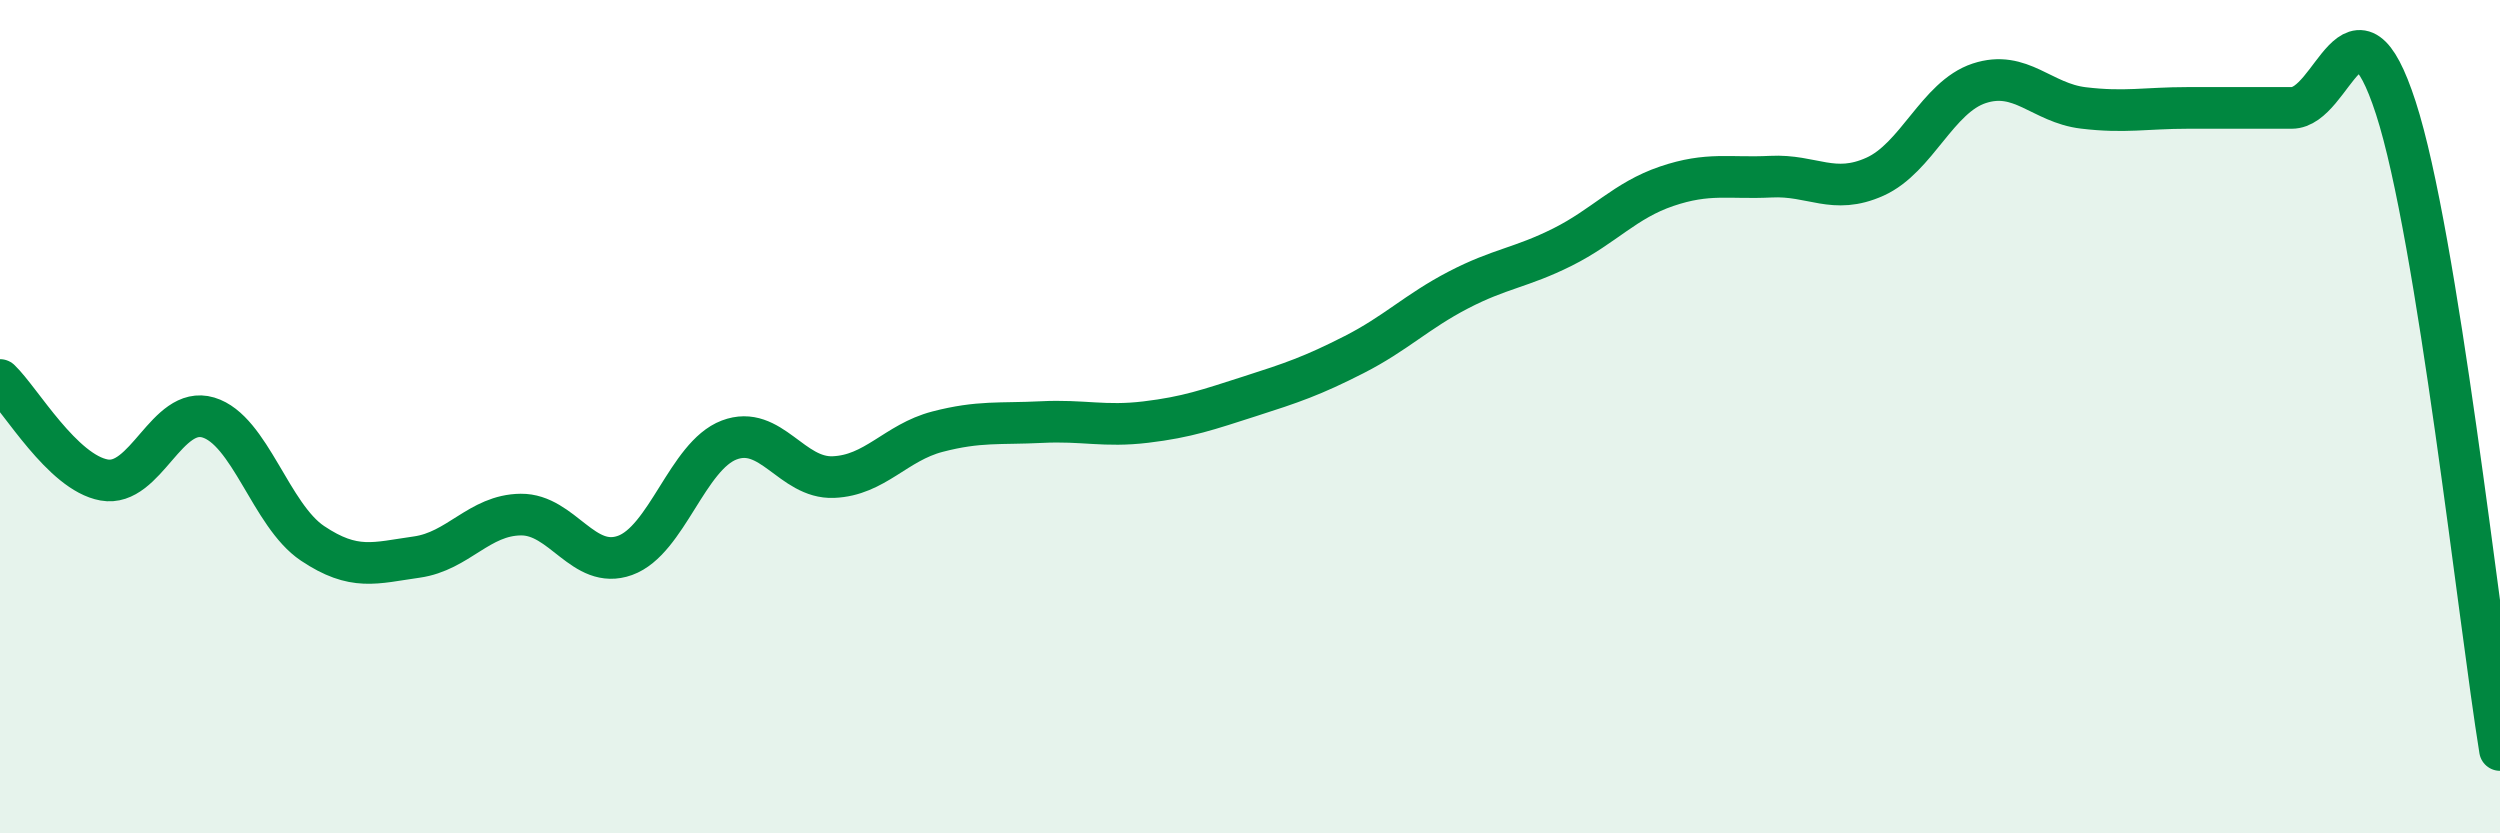 
    <svg width="60" height="20" viewBox="0 0 60 20" xmlns="http://www.w3.org/2000/svg">
      <path
        d="M 0,9.12 C 0.5,9.6 1.5,11.34 2.5,11.52 C 3.5,11.7 4,9.72 5,10.02 C 6,10.32 6.5,12.37 7.5,13.04 C 8.5,13.71 9,13.51 10,13.37 C 11,13.23 11.5,12.36 12.5,12.35 C 13.5,12.34 14,13.69 15,13.33 C 16,12.97 16.5,10.94 17.5,10.56 C 18.5,10.18 19,11.49 20,11.45 C 21,11.41 21.5,10.62 22.5,10.36 C 23.5,10.1 24,10.18 25,10.13 C 26,10.08 26.5,10.25 27.5,10.13 C 28.5,10.01 29,9.83 30,9.51 C 31,9.19 31.5,9.02 32.5,8.51 C 33.5,8 34,7.48 35,6.96 C 36,6.44 36.5,6.43 37.5,5.93 C 38.5,5.43 39,4.81 40,4.47 C 41,4.13 41.5,4.29 42.5,4.24 C 43.5,4.19 44,4.69 45,4.24 C 46,3.79 46.5,2.33 47.5,2 C 48.5,1.67 49,2.47 50,2.59 C 51,2.71 51.5,2.59 52.5,2.59 C 53.5,2.59 54,2.59 55,2.59 C 56,2.59 56.5,-0.49 57.5,2.59 C 58.5,5.67 59.5,14.92 60,18L60 20L0 20Z"
        fill="#008740"
        opacity="0.1"
        stroke-linecap="round"
        stroke-linejoin="round"
      />
      <path
        d="M 0,9.12 C 0.5,9.6 1.5,11.34 2.5,11.52 C 3.5,11.7 4,9.72 5,10.02 C 6,10.32 6.5,12.37 7.5,13.04 C 8.5,13.71 9,13.51 10,13.37 C 11,13.23 11.5,12.36 12.5,12.35 C 13.5,12.34 14,13.69 15,13.33 C 16,12.97 16.5,10.94 17.5,10.56 C 18.5,10.18 19,11.49 20,11.45 C 21,11.41 21.5,10.62 22.5,10.36 C 23.5,10.1 24,10.18 25,10.13 C 26,10.08 26.5,10.25 27.5,10.13 C 28.5,10.01 29,9.83 30,9.51 C 31,9.19 31.5,9.02 32.5,8.51 C 33.5,8 34,7.48 35,6.96 C 36,6.44 36.5,6.43 37.5,5.93 C 38.5,5.43 39,4.81 40,4.47 C 41,4.13 41.5,4.29 42.5,4.24 C 43.5,4.19 44,4.69 45,4.24 C 46,3.79 46.5,2.33 47.5,2 C 48.5,1.67 49,2.47 50,2.59 C 51,2.71 51.5,2.59 52.5,2.59 C 53.5,2.59 54,2.59 55,2.59 C 56,2.59 56.5,-0.49 57.5,2.59 C 58.5,5.67 59.5,14.92 60,18"
        stroke="#008740"
        stroke-width="1"
        fill="none"
        stroke-linecap="round"
        stroke-linejoin="round"
      />
    </svg>
  